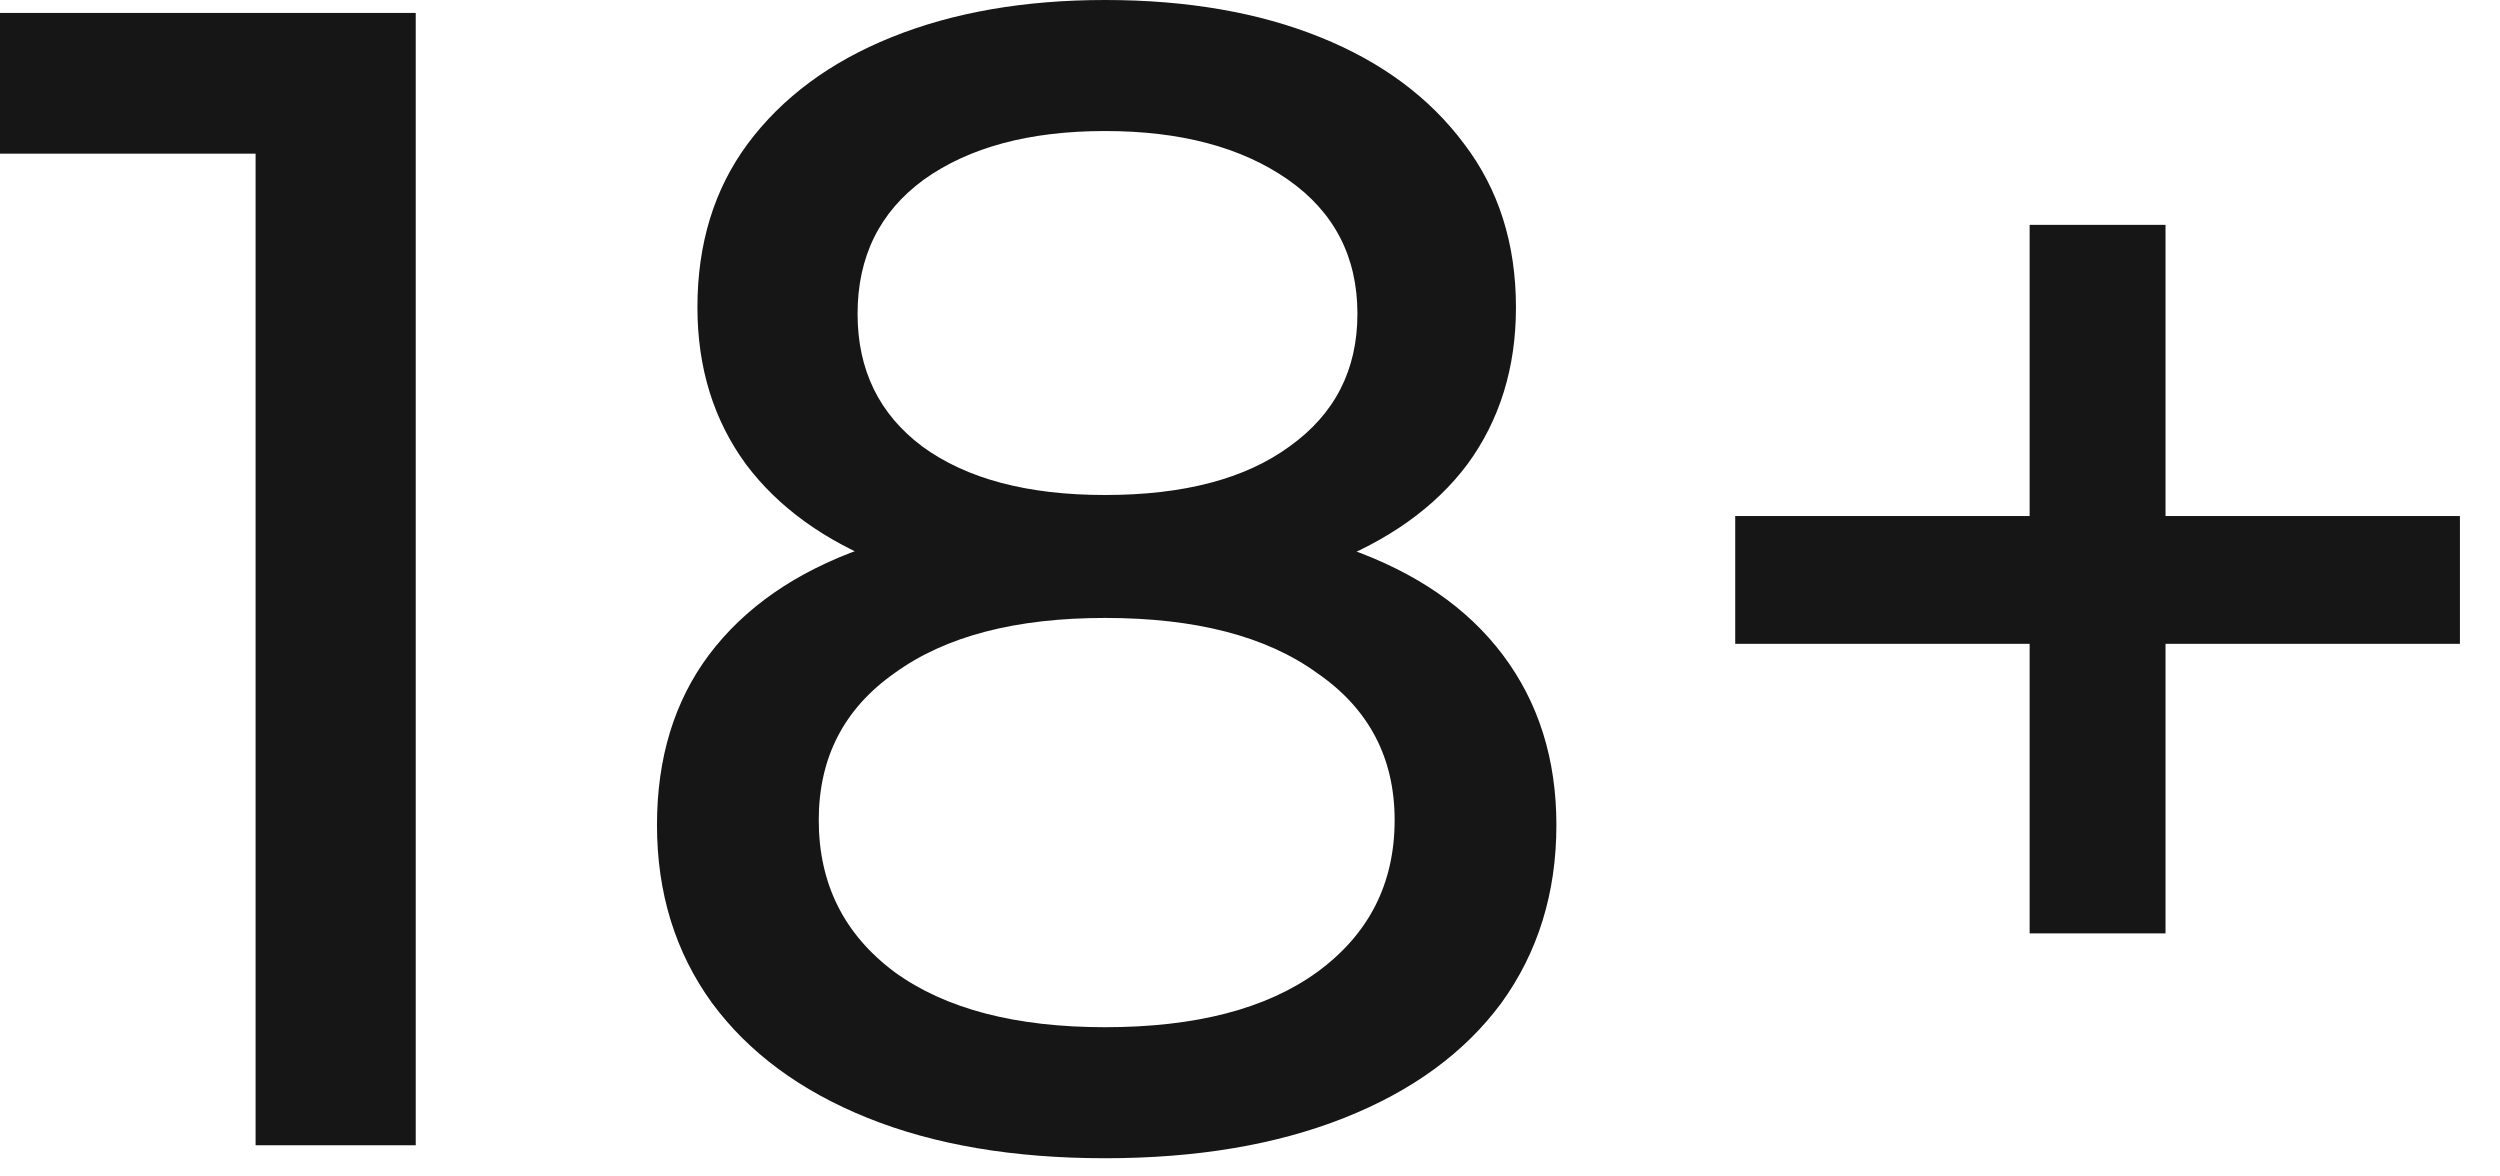 <?xml version="1.0" encoding="UTF-8"?> <svg xmlns="http://www.w3.org/2000/svg" width="34" height="16" viewBox="0 0 34 16" fill="none"> <path d="M3.476 15.576V1.056L4.422 2.09H0V0.176H5.654V15.576H3.476Z" fill="#161616"></path> <path d="M15.029 15.752C13.782 15.752 12.704 15.569 11.795 15.202C10.885 14.835 10.181 14.315 9.683 13.64C9.184 12.951 8.935 12.144 8.935 11.22C8.935 10.311 9.169 9.541 9.639 8.91C10.123 8.265 10.819 7.781 11.729 7.458C12.638 7.121 13.738 6.952 15.029 6.952C16.319 6.952 17.419 7.121 18.329 7.458C19.253 7.781 19.957 8.265 20.441 8.91C20.925 9.555 21.167 10.325 21.167 11.22C21.167 12.144 20.917 12.951 20.419 13.64C19.92 14.315 19.209 14.835 18.285 15.202C17.361 15.569 16.275 15.752 15.029 15.752ZM15.029 13.97C16.261 13.97 17.221 13.721 17.911 13.222C18.615 12.709 18.967 12.019 18.967 11.154C18.967 10.303 18.615 9.636 17.911 9.152C17.221 8.653 16.261 8.404 15.029 8.404C13.811 8.404 12.858 8.653 12.169 9.152C11.479 9.636 11.135 10.303 11.135 11.154C11.135 12.019 11.479 12.709 12.169 13.222C12.858 13.721 13.811 13.97 15.029 13.97ZM15.029 8.14C13.855 8.14 12.858 7.986 12.037 7.678C11.215 7.355 10.585 6.901 10.145 6.314C9.705 5.713 9.485 5.001 9.485 4.18C9.485 3.315 9.712 2.574 10.167 1.958C10.636 1.327 11.289 0.843 12.125 0.506C12.961 0.169 13.929 0 15.029 0C16.143 0 17.119 0.169 17.955 0.506C18.791 0.843 19.443 1.327 19.913 1.958C20.382 2.574 20.617 3.315 20.617 4.18C20.617 5.001 20.397 5.713 19.957 6.314C19.517 6.901 18.879 7.355 18.043 7.678C17.207 7.986 16.202 8.14 15.029 8.14ZM15.029 6.732C16.099 6.732 16.935 6.512 17.537 6.072C18.153 5.632 18.461 5.031 18.461 4.268C18.461 3.491 18.145 2.882 17.515 2.442C16.884 2.002 16.055 1.782 15.029 1.782C14.002 1.782 13.181 2.002 12.565 2.442C11.963 2.882 11.663 3.491 11.663 4.268C11.663 5.031 11.956 5.632 12.543 6.072C13.144 6.512 13.973 6.732 15.029 6.732Z" fill="#161616"></path> <path d="M27.603 12.694V3.058H29.451V12.694H27.603ZM23.599 8.756V7.018H33.455V8.756H23.599Z" fill="#161616"></path> </svg> 